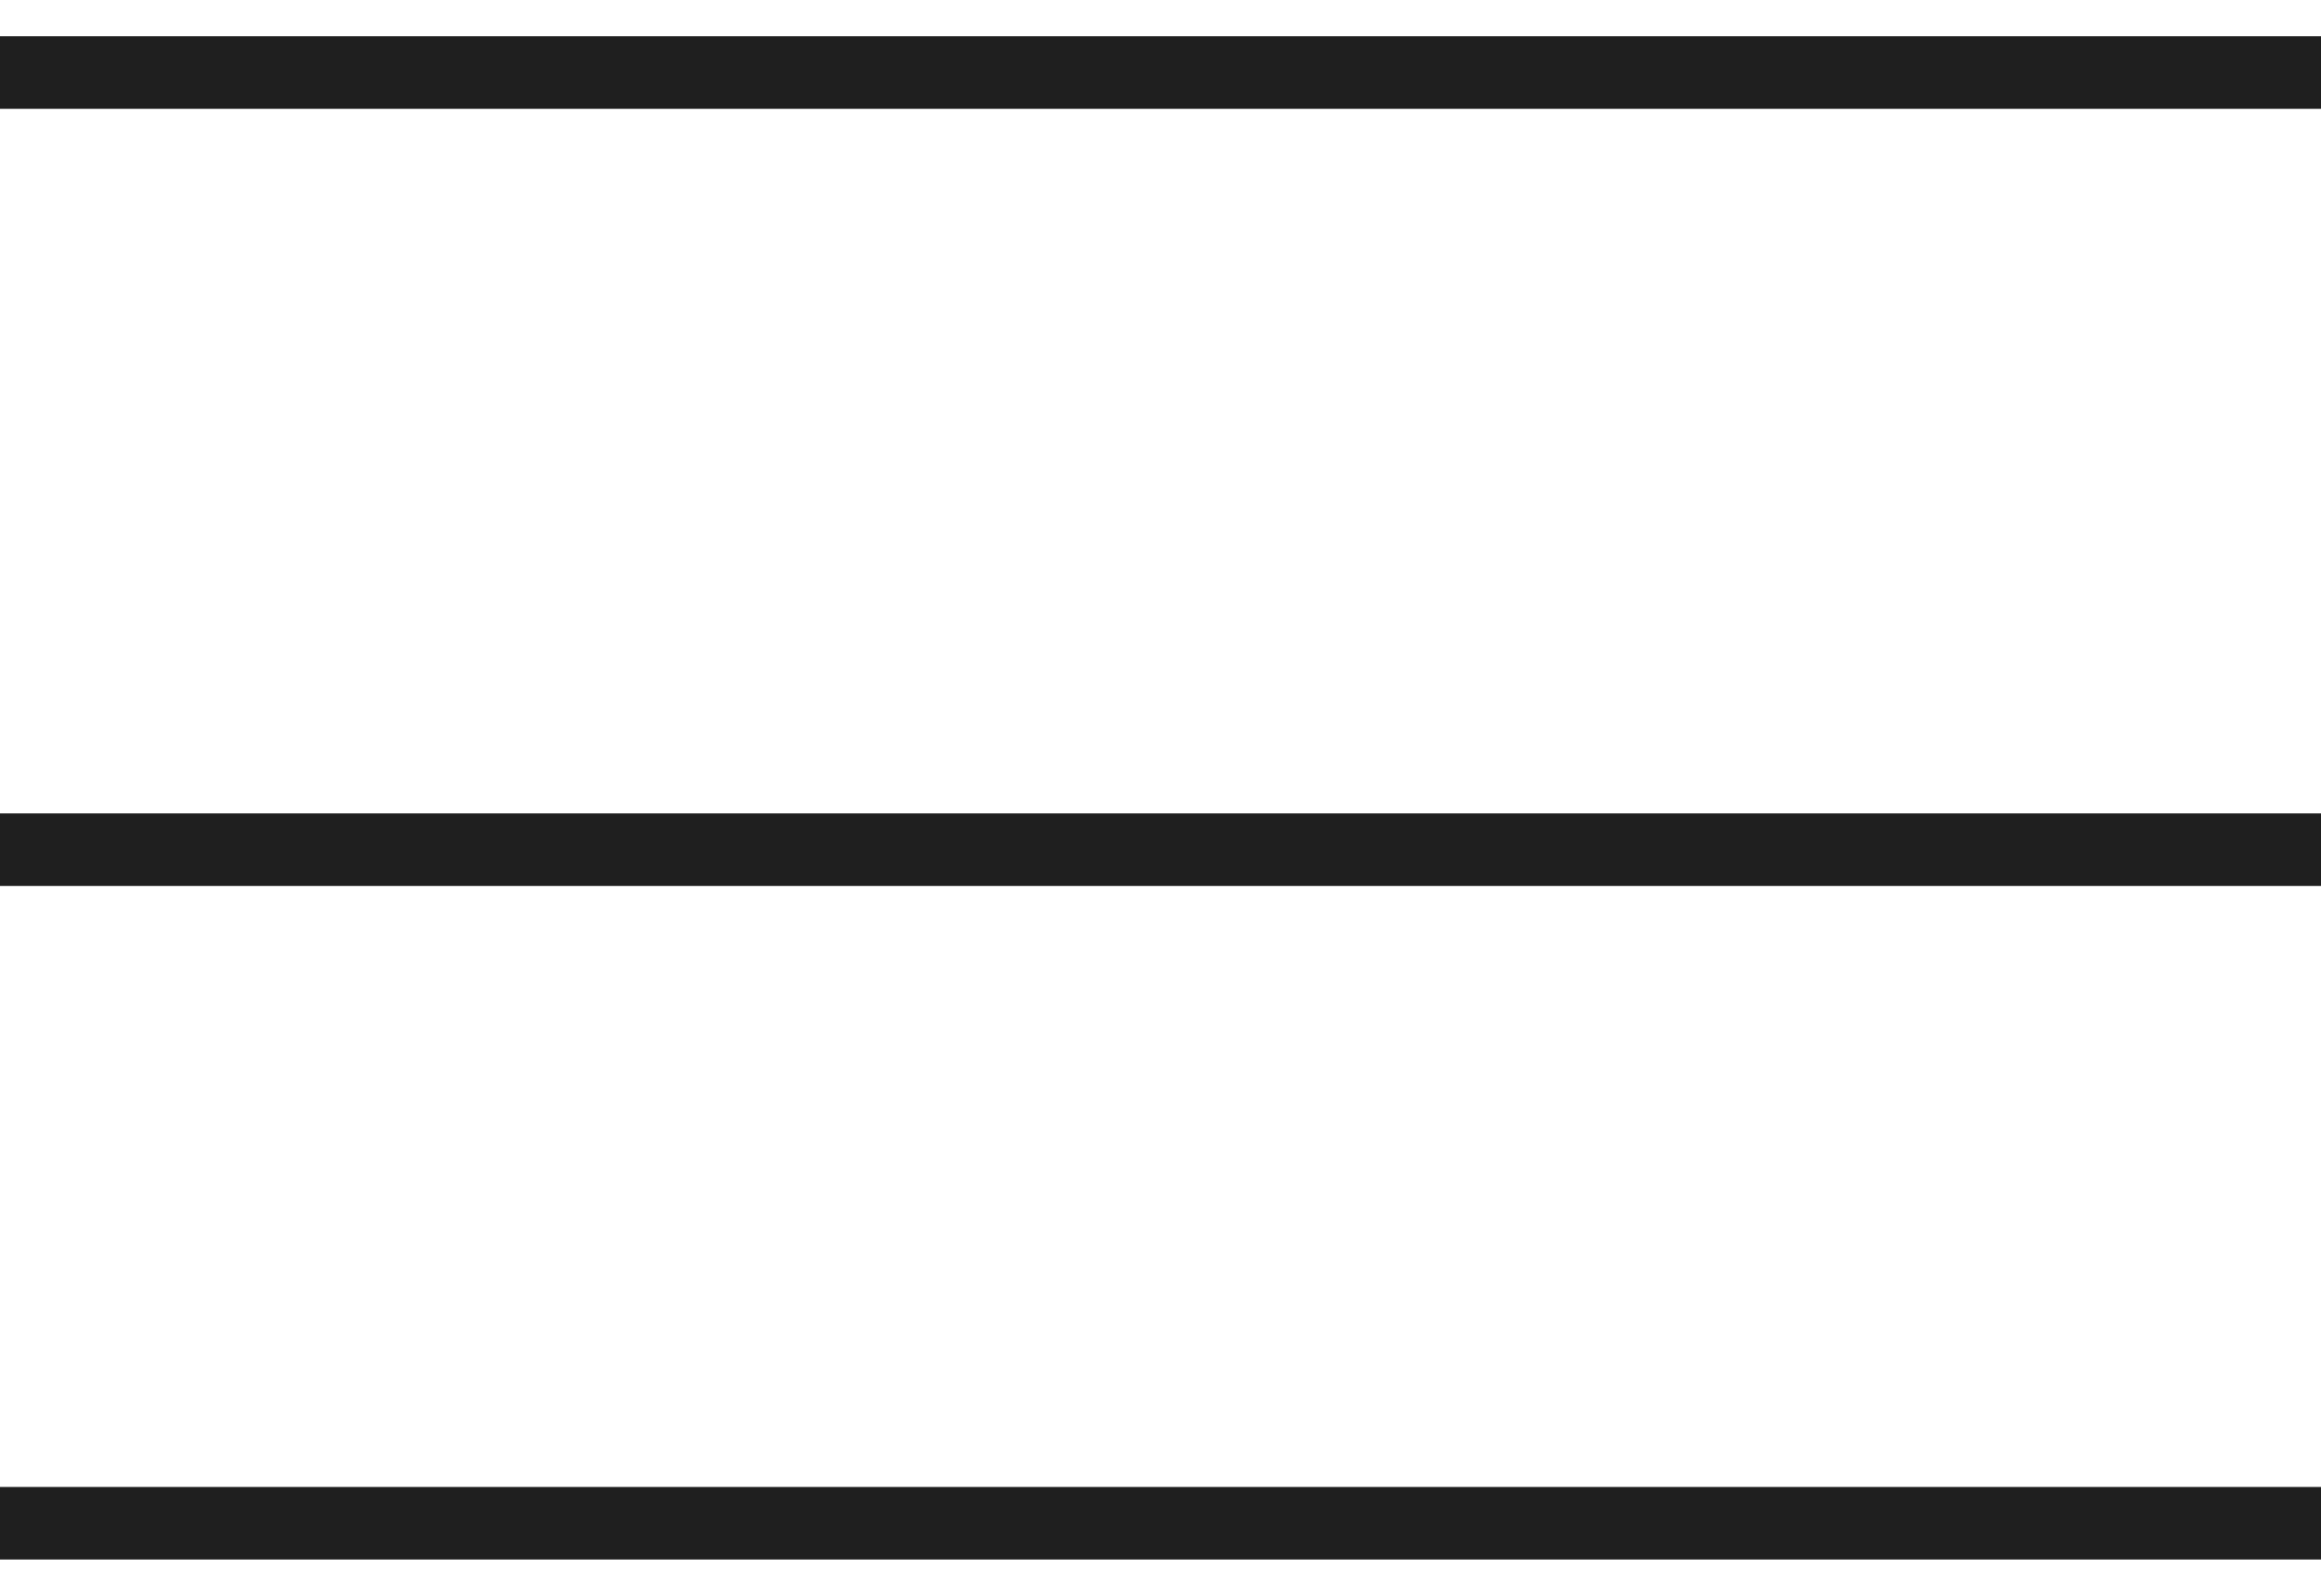 <?xml version="1.0" encoding="UTF-8"?> <svg xmlns="http://www.w3.org/2000/svg" width="32" height="22" viewBox="0 0 32 22" fill="none"><path d="M0 1H32M0 11.714H32M0 21H32" stroke="#1F1F1F"></path></svg> 